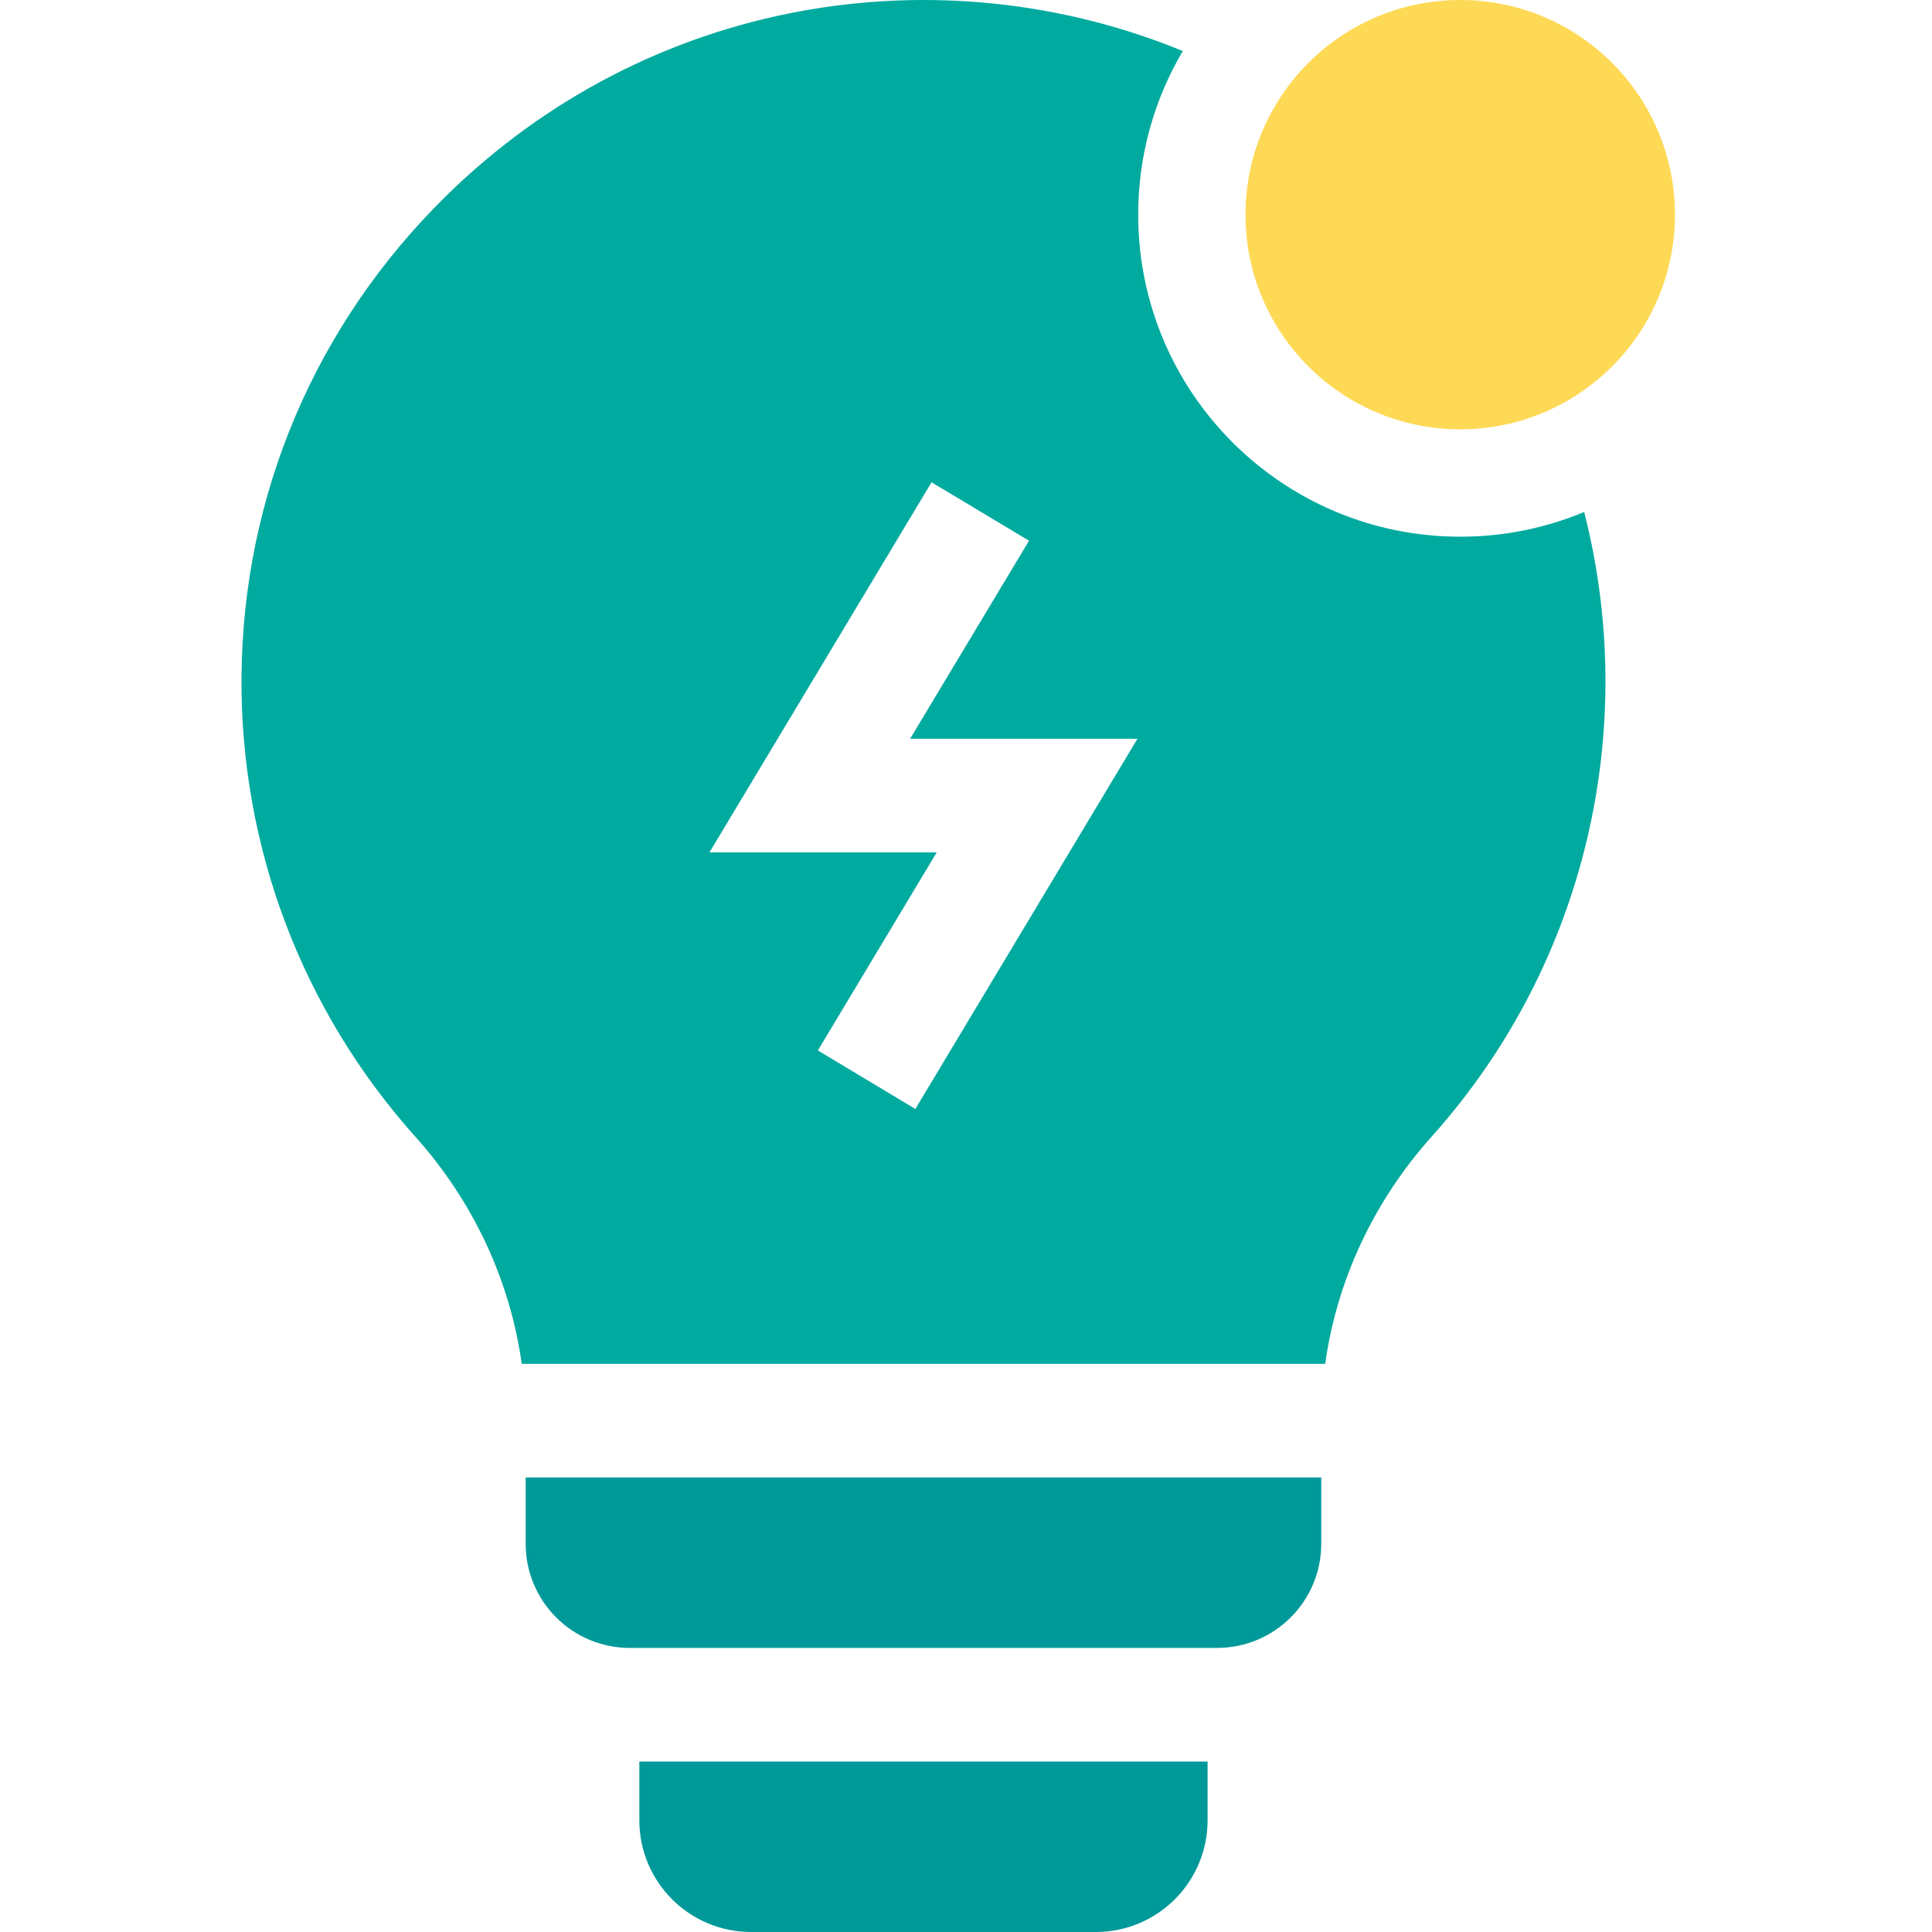 <svg width="24" height="24" viewBox="0 0 24 24" fill="none" xmlns="http://www.w3.org/2000/svg">
<path d="M7.942 22.612C7.942 23.378 8.563 24 9.33 24H13.613C14.38 24 15.001 23.378 15.001 22.612V21.883H7.942V22.612Z" fill="#009999"/>
<path d="M6.53 19.177C6.53 19.892 7.109 20.471 7.824 20.471H15.119C15.834 20.471 16.413 19.891 16.413 19.177V18.353H6.53V19.177Z" fill="#009999"/>
<path fill-rule="evenodd" clip-rule="evenodd" d="M14.693 0.634C11.666 -0.609 8.055 -0.032 5.544 2.432C3.92 4.025 3.017 6.148 3 8.409C2.985 10.521 3.752 12.549 5.159 14.12C5.88 14.925 6.337 15.908 6.481 16.942H16.462C16.606 15.908 17.063 14.925 17.784 14.12C19.717 11.963 20.363 9.032 19.679 6.36C19.205 6.558 18.685 6.667 18.14 6.667C15.93 6.667 14.139 4.876 14.139 2.667C14.139 1.925 14.341 1.23 14.693 0.634ZM10.16 13.049L11.371 13.776L14.13 9.177H11.306L12.783 6.717L11.572 5.991L8.813 10.589H11.636L10.16 13.049Z" fill="#00AA9F"/>
<path d="M20.807 2.667C20.807 4.139 19.613 5.333 18.14 5.333C16.666 5.333 15.472 4.139 15.472 2.667C15.472 1.194 16.666 0 18.14 0C19.613 0 20.807 1.194 20.807 2.667Z" fill="#FED955"/>
</svg>
